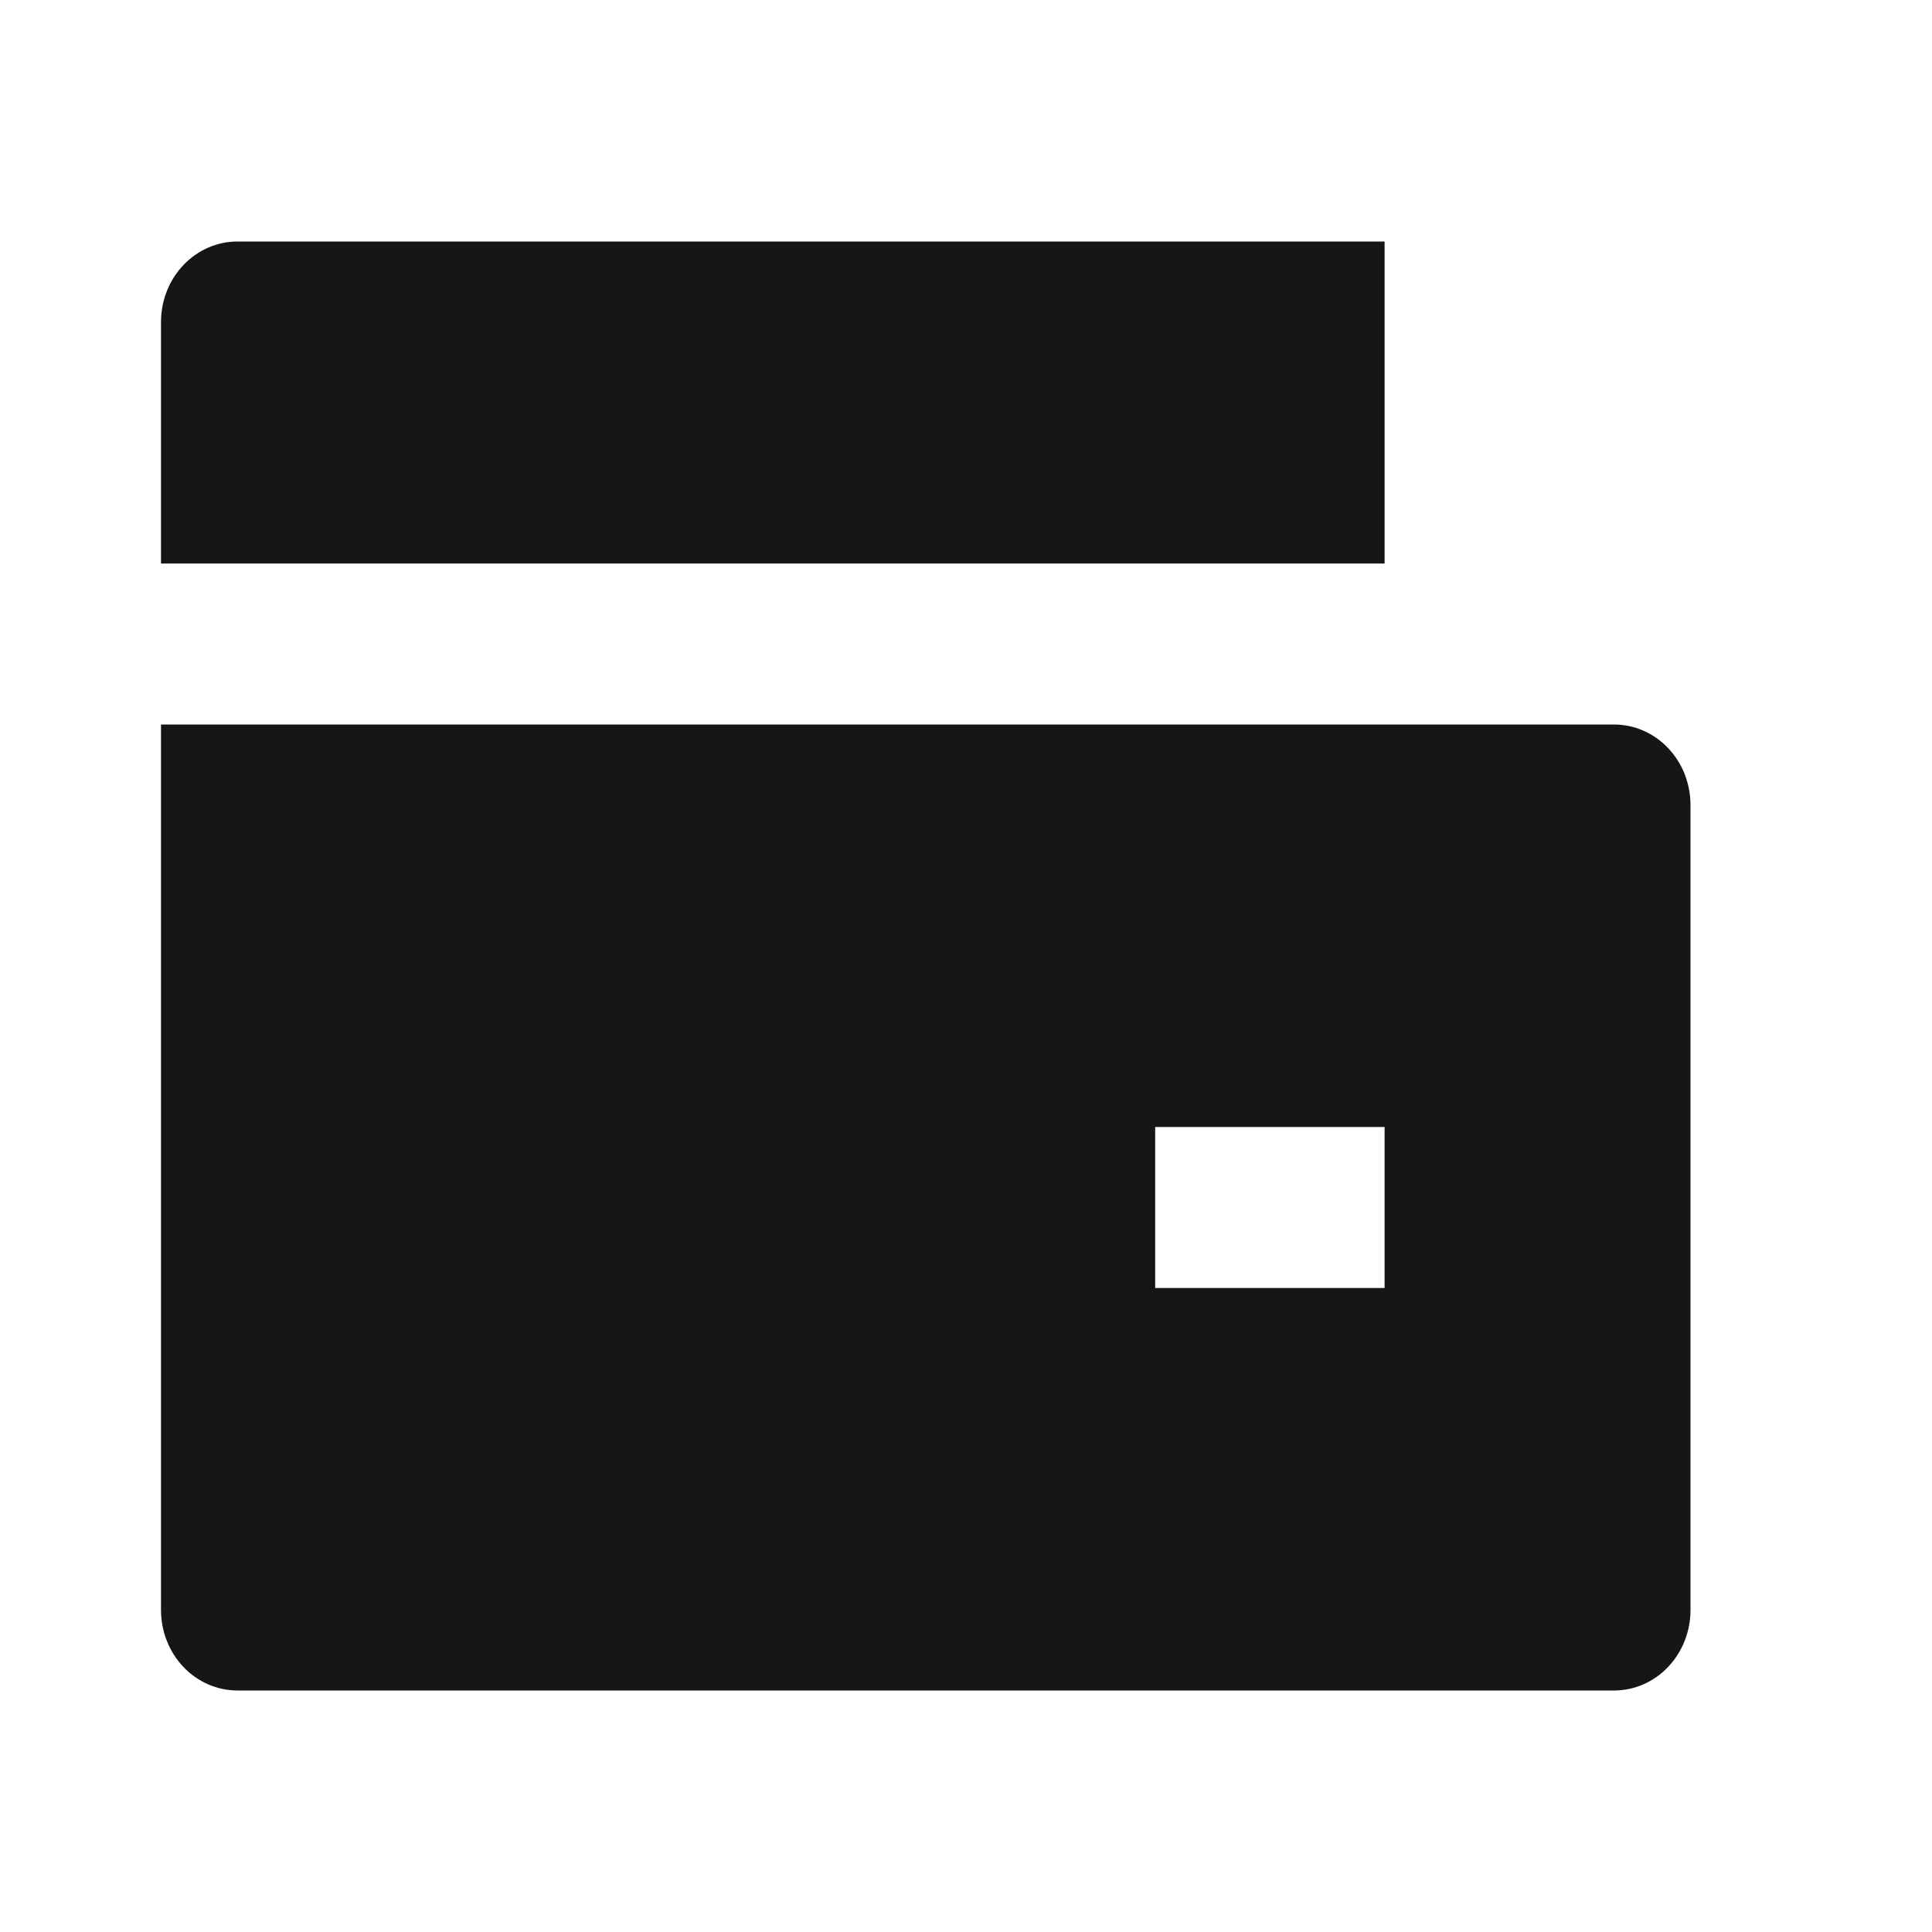 <svg width="24" height="24" viewBox="0 0 24 24" fill="none" xmlns="http://www.w3.org/2000/svg">
<path d="M2 9H20.05C20.175 9 20.298 9.026 20.413 9.076C20.529 9.126 20.634 9.2 20.722 9.293C20.81 9.386 20.88 9.496 20.928 9.617C20.975 9.739 21 9.869 21 10V20C21 20.265 20.9 20.52 20.722 20.707C20.544 20.895 20.302 21 20.05 21H2.95C2.698 21 2.456 20.895 2.278 20.707C2.1 20.52 2 20.265 2 20V9ZM2.95 3H17.2V7H2V4C2 3.735 2.1 3.48 2.278 3.293C2.456 3.105 2.698 3 2.95 3ZM14.35 14V16H17.2V14H14.35Z" fill="#161616"/>
</svg>
